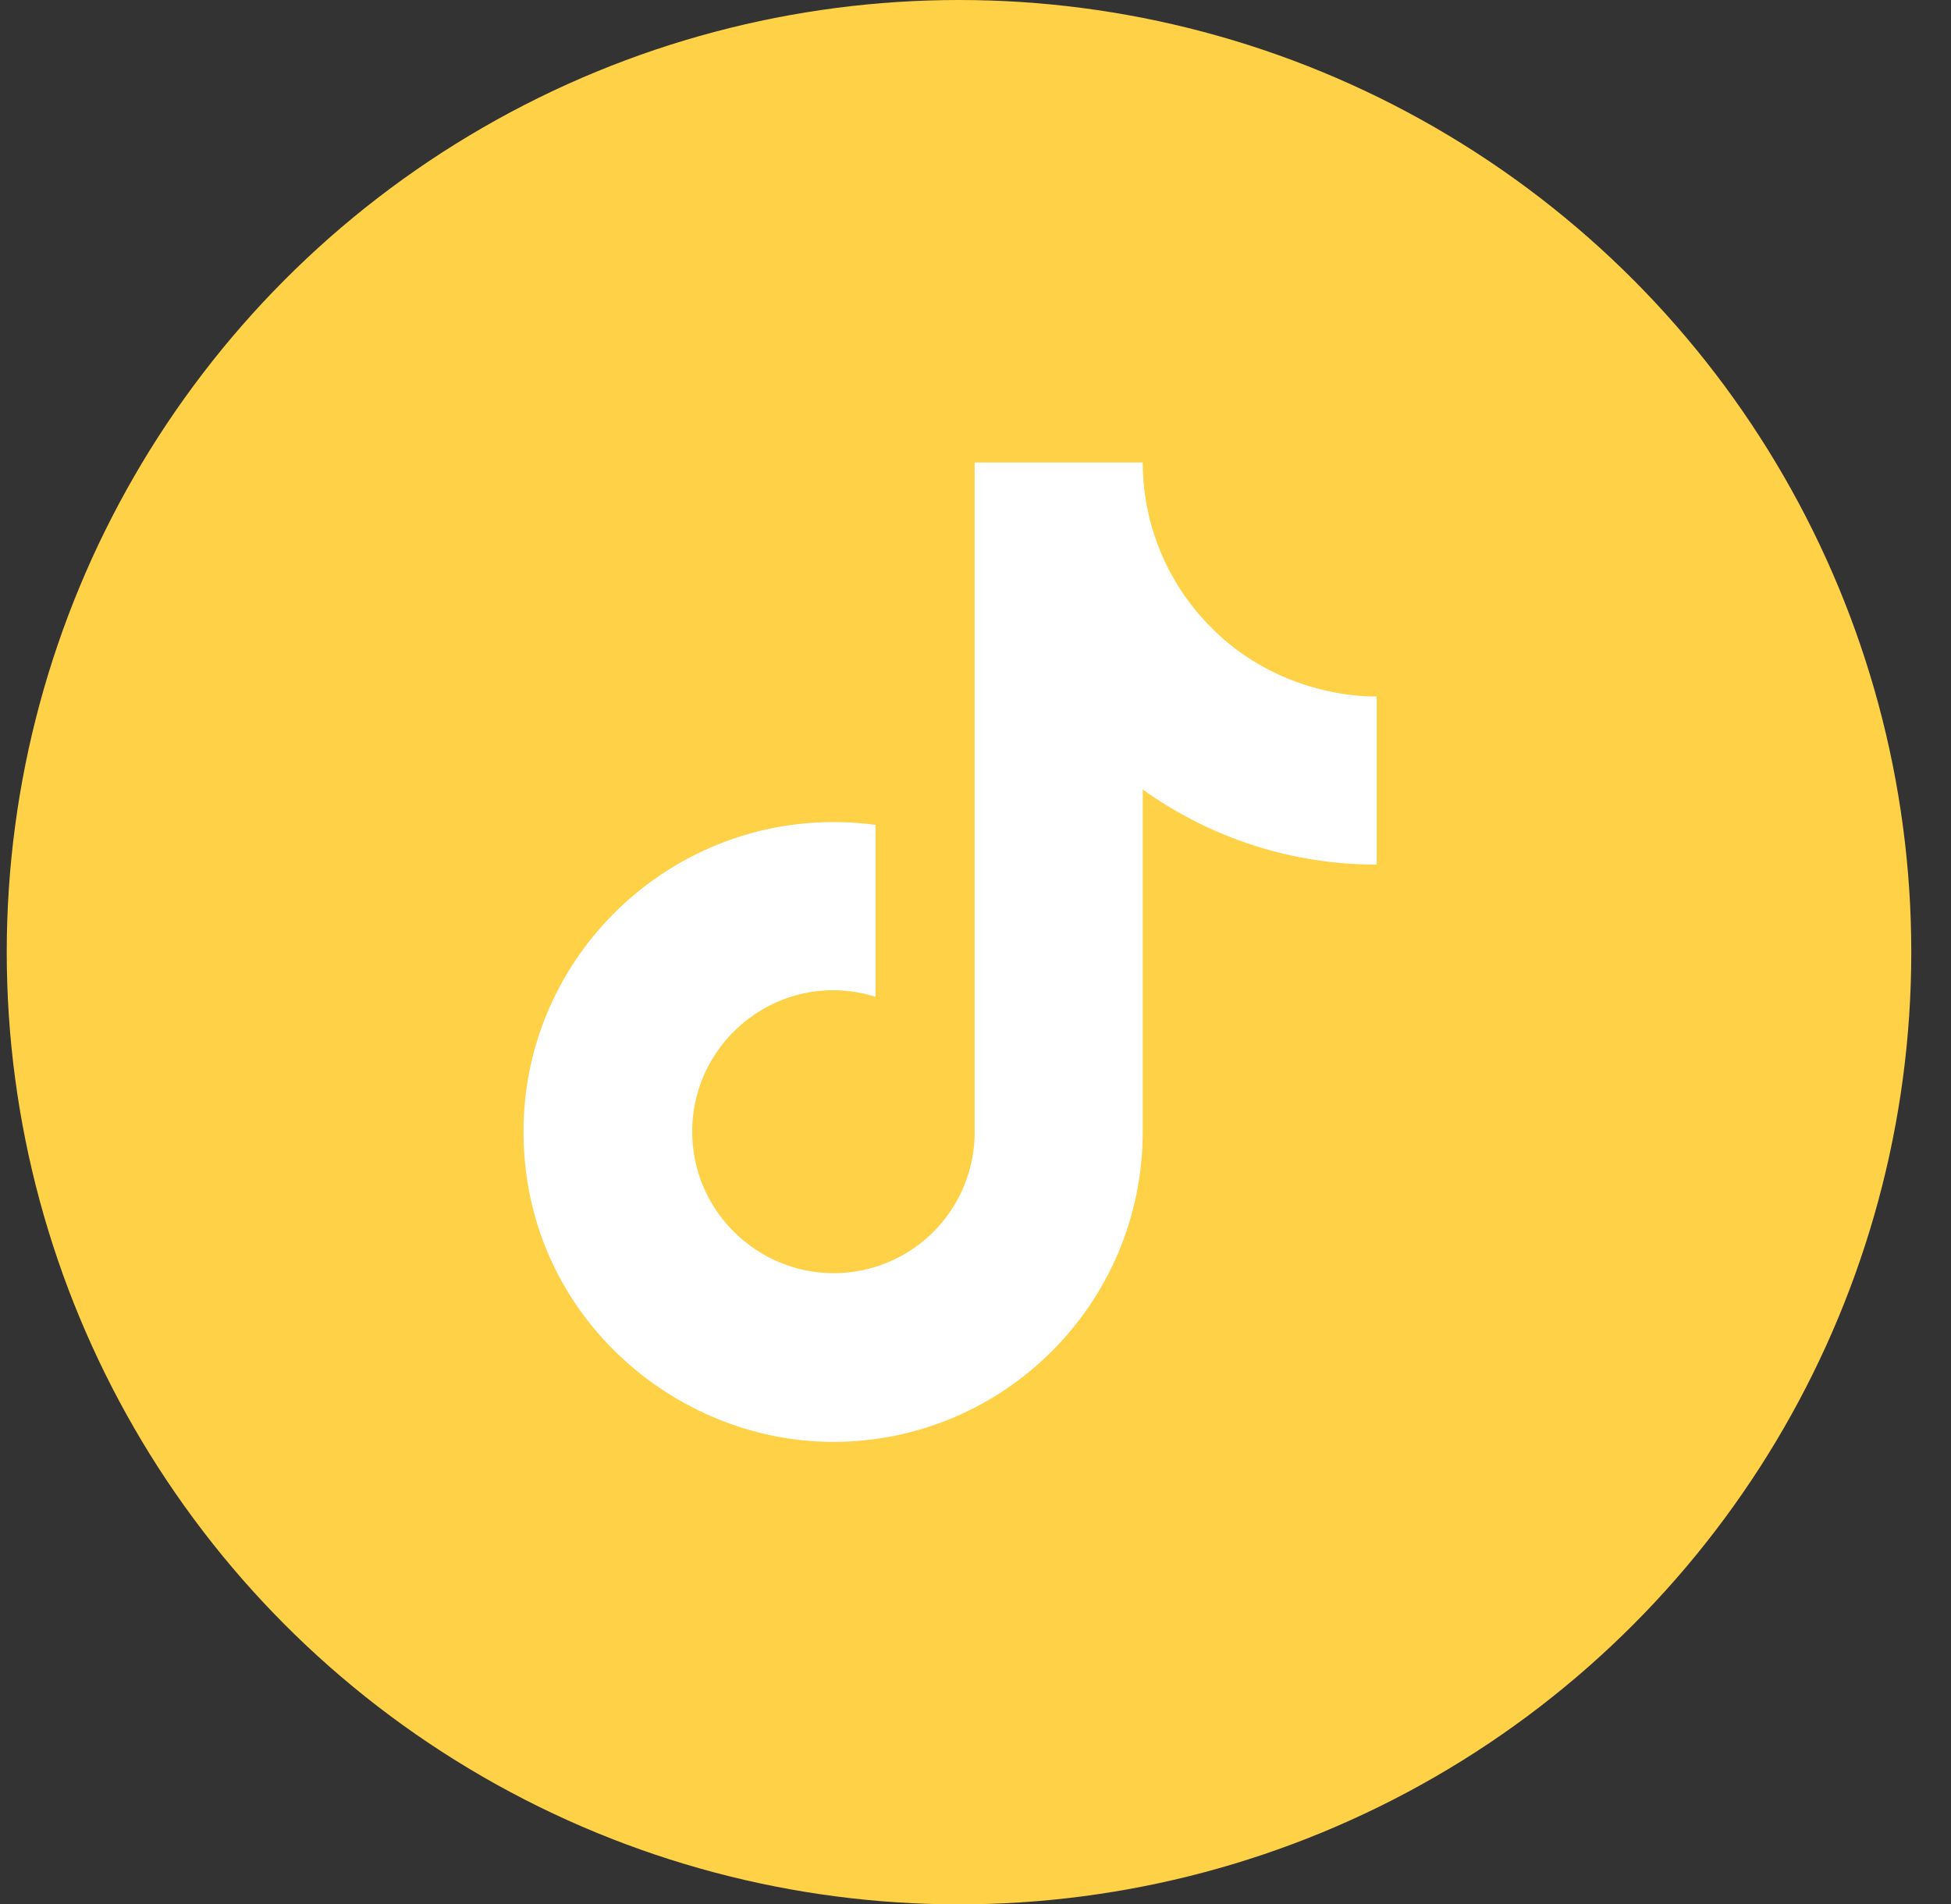 <svg width="42" height="41" viewBox="0 0 42 41" fill="none" xmlns="http://www.w3.org/2000/svg">
<rect x="0" y="0" width="42" height="41" fill="#333333" stroke="none"/>
<circle cx="20.645" cy="20.5" r="20.5" fill="#FFD146"/>
<path d="M25.842 13.261C25.842 13.261 26.439 13.846 25.842 13.261C25.041 12.346 24.6 11.172 24.6 9.957H20.981V24.483C20.953 25.269 20.621 26.013 20.055 26.56C19.489 27.106 18.733 27.411 17.947 27.411C16.283 27.411 14.901 26.052 14.901 24.366C14.901 22.351 16.846 20.84 18.849 21.46V17.759C14.807 17.22 11.27 20.359 11.27 24.366C11.27 28.267 14.503 31.043 17.935 31.043C21.613 31.043 24.6 28.056 24.6 24.366V16.997C26.068 18.051 27.83 18.617 29.637 18.614V14.994C29.637 14.994 27.435 15.1 25.842 13.261Z" fill="white"/>
</svg>
